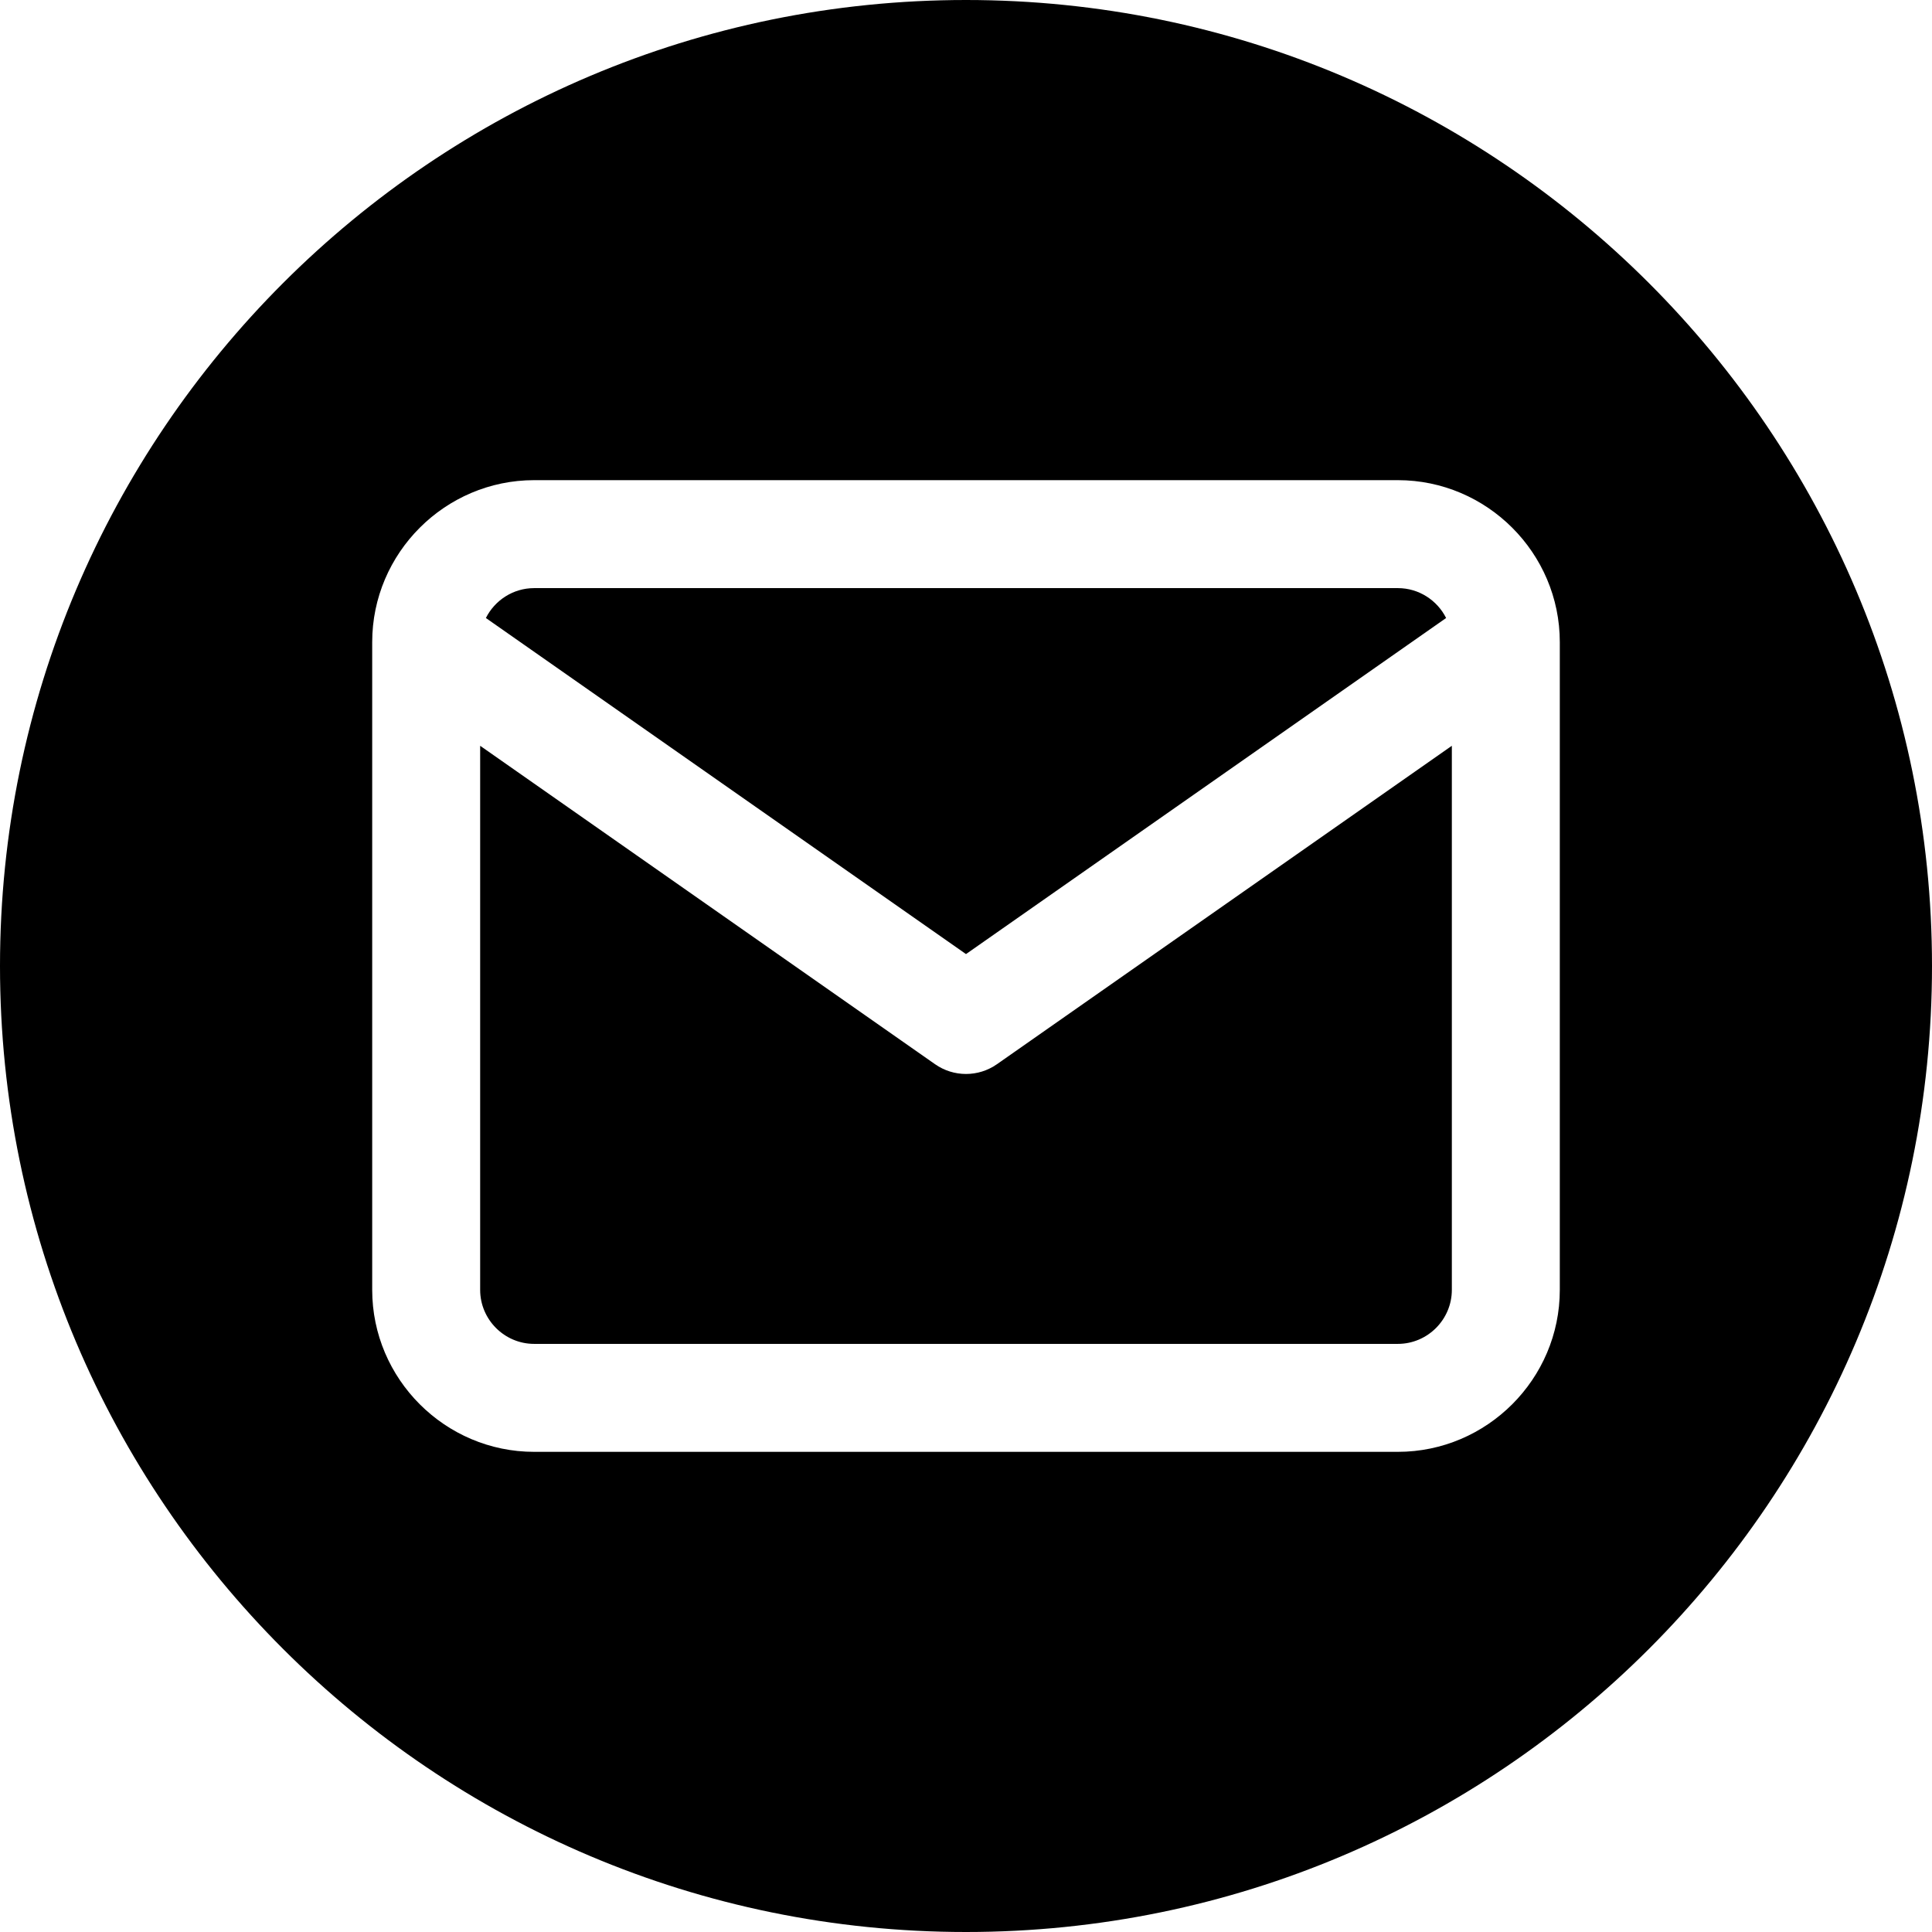 <?xml version="1.0" encoding="UTF-8" standalone="no"?>
<!DOCTYPE svg PUBLIC "-//W3C//DTD SVG 1.1//EN" "http://www.w3.org/Graphics/SVG/1.1/DTD/svg11.dtd">
<svg width="100%" height="100%" viewBox="0 0 100 100" version="1.1" xmlns="http://www.w3.org/2000/svg" xmlns:xlink="http://www.w3.org/1999/xlink" xml:space="preserve" xmlns:serif="http://www.serif.com/" style="fill-rule:evenodd;clip-rule:evenodd;stroke-linejoin:round;stroke-miterlimit:2;">
    <path d="M50,0C77.596,0 100,22.404 100,50C100,77.596 77.596,100 50,100C22.404,100 0,77.596 0,50C0,22.404 22.404,0 50,0ZM27.647,24.853C23.037,24.853 19.265,28.625 19.265,33.235C19.265,33.235 19.265,66.765 19.265,66.765C19.265,71.375 23.037,75.147 27.647,75.147L72.353,75.147C76.963,75.147 80.735,71.375 80.735,66.765L80.735,33.235C80.735,28.625 76.963,24.853 72.353,24.853L27.647,24.853ZM75.147,38.602L75.147,66.765C75.147,68.301 73.889,69.559 72.353,69.559C72.353,69.559 27.647,69.559 27.647,69.559C26.111,69.559 24.853,68.301 24.853,66.765L24.853,38.602L48.398,55.083C49.36,55.757 50.64,55.757 51.602,55.083L75.147,38.602ZM25.149,31.988C25.609,31.073 26.558,30.441 27.647,30.441L72.353,30.441C73.442,30.441 74.391,31.073 74.851,31.988L50,49.383L25.149,31.988Z" style="fill:black;"/>
</svg>
